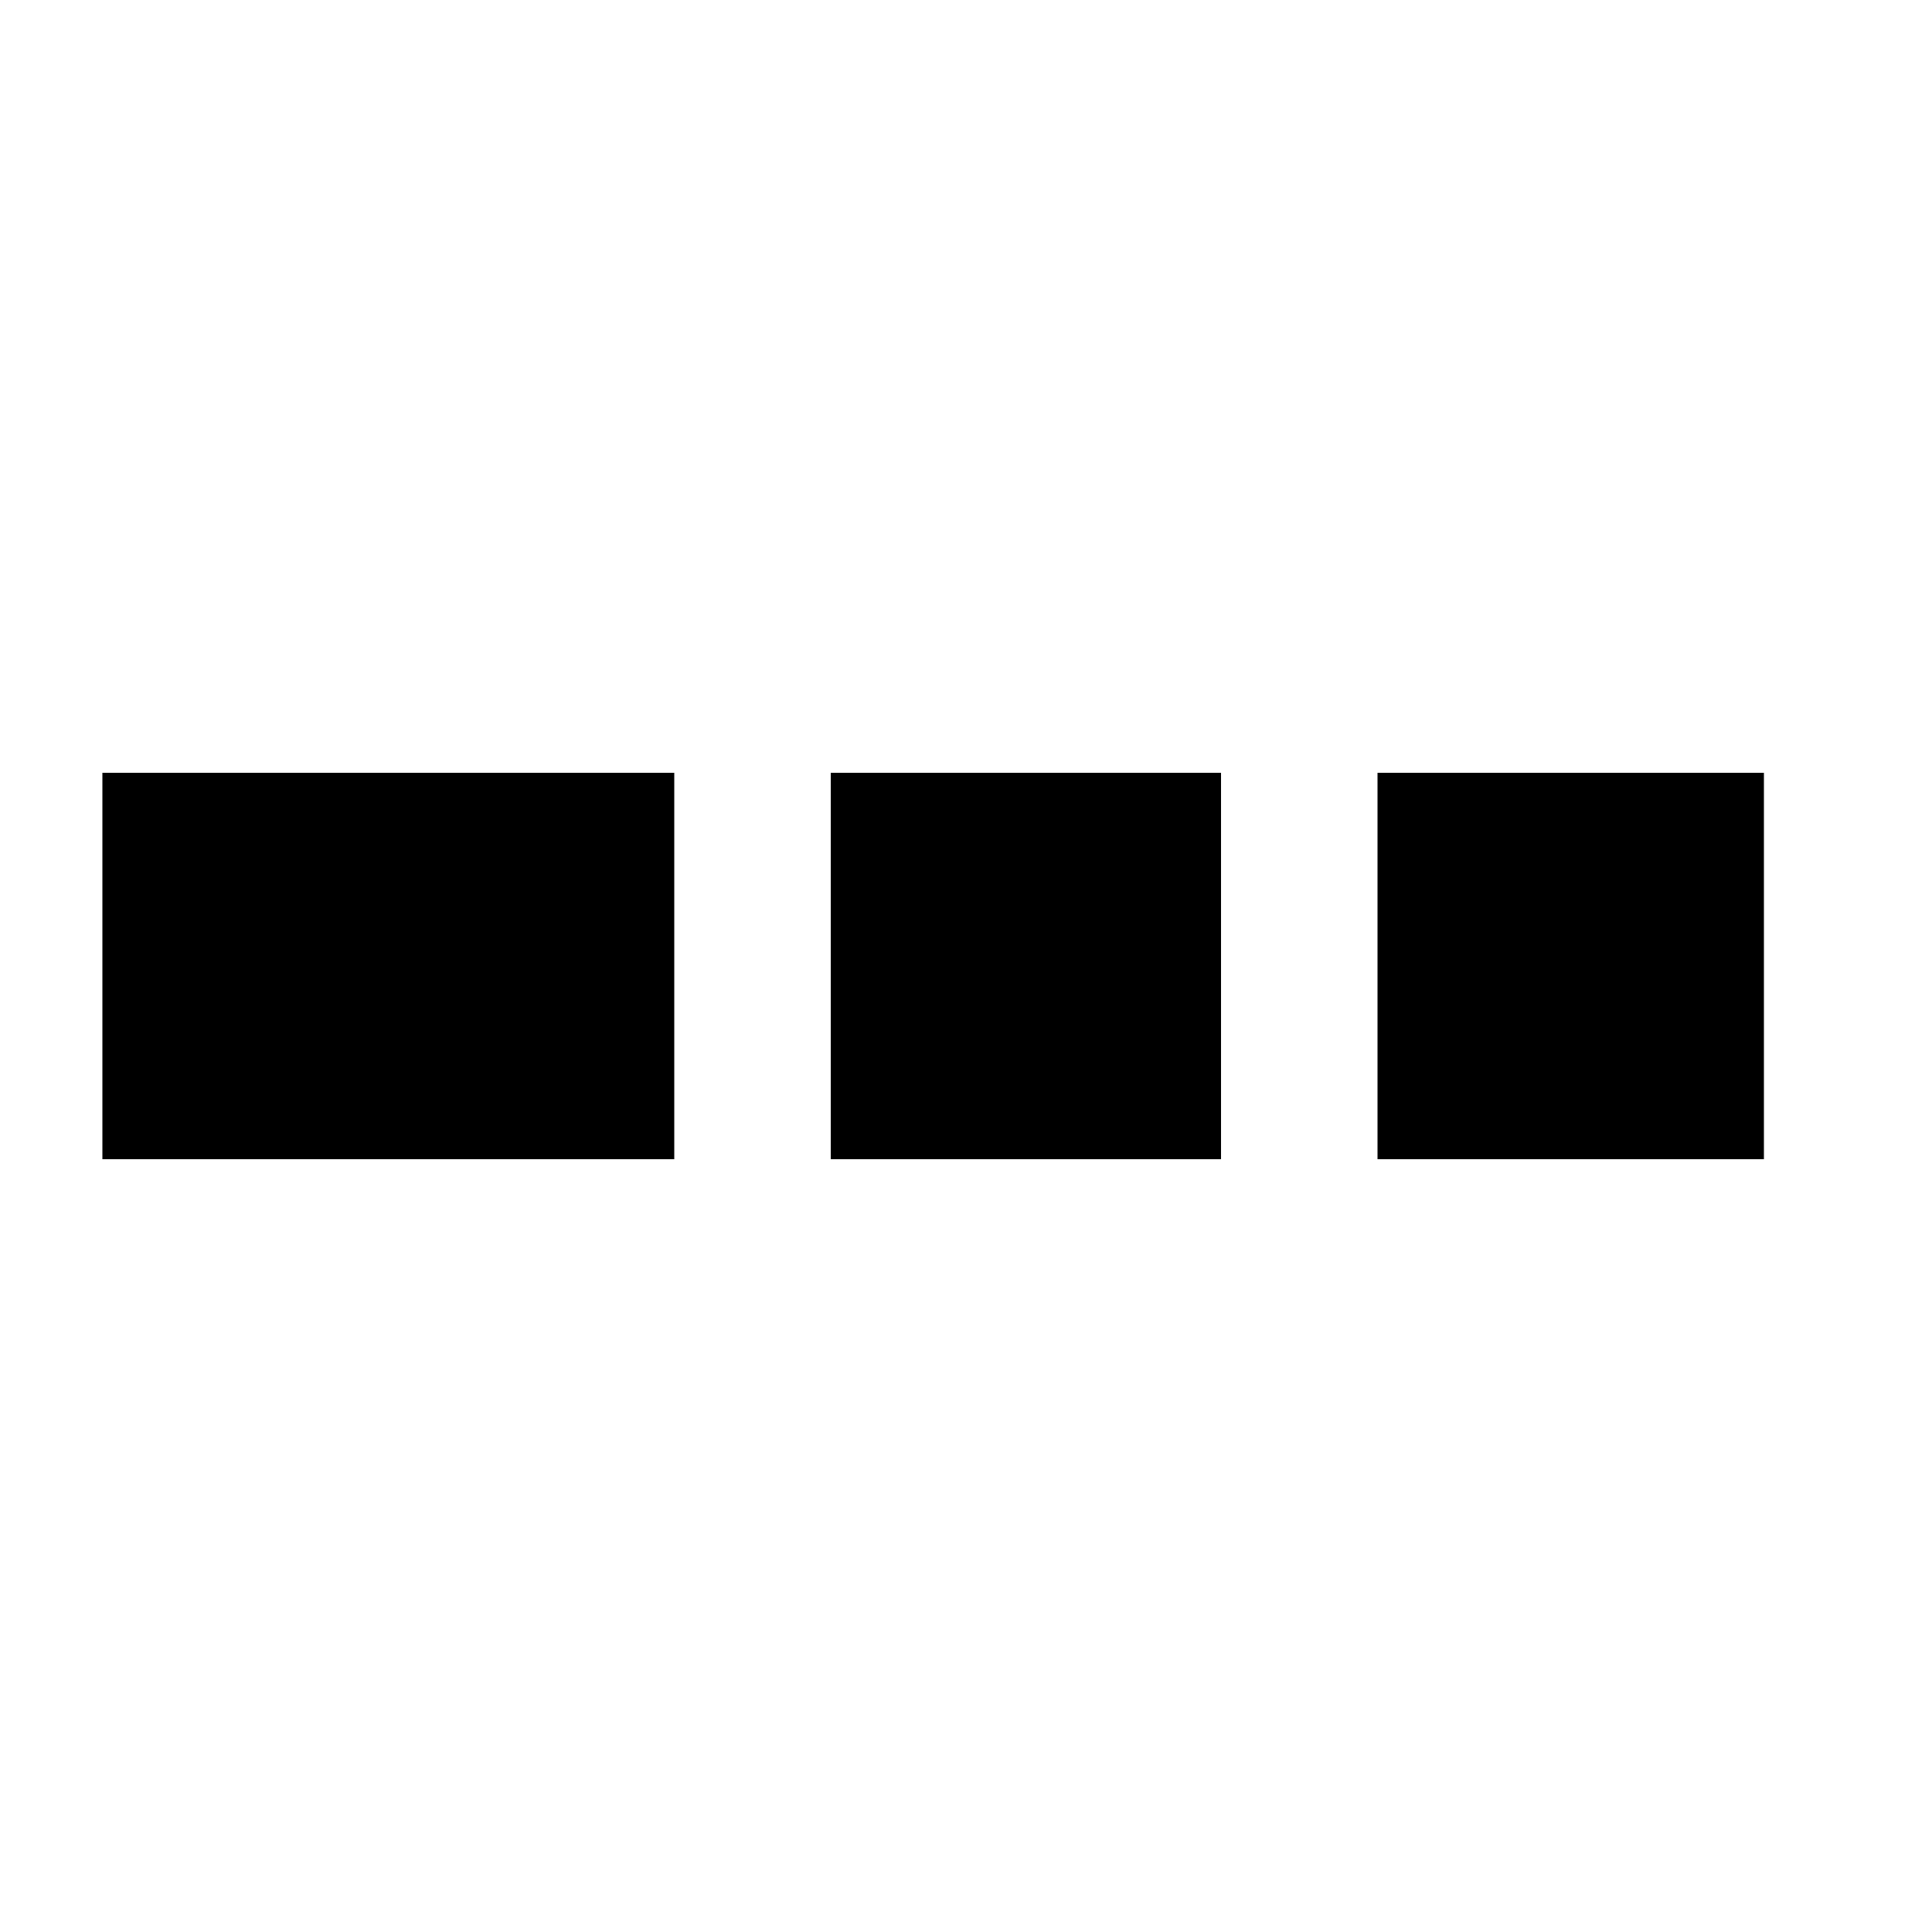 <svg xmlns="http://www.w3.org/2000/svg" viewBox="0 0 100 100">
  <rect x="71.3" y="40" width="20" height="20" stroke-linecap="round" stroke-linejoin="round"/>
  <rect x="43" y="40" width="20.2" height="20" stroke-linecap="round" stroke-linejoin="round"/>
  <rect x="5.3" y="40" width="29.6" height="20" stroke-linecap="round" stroke-linejoin="round"/>
</svg>
